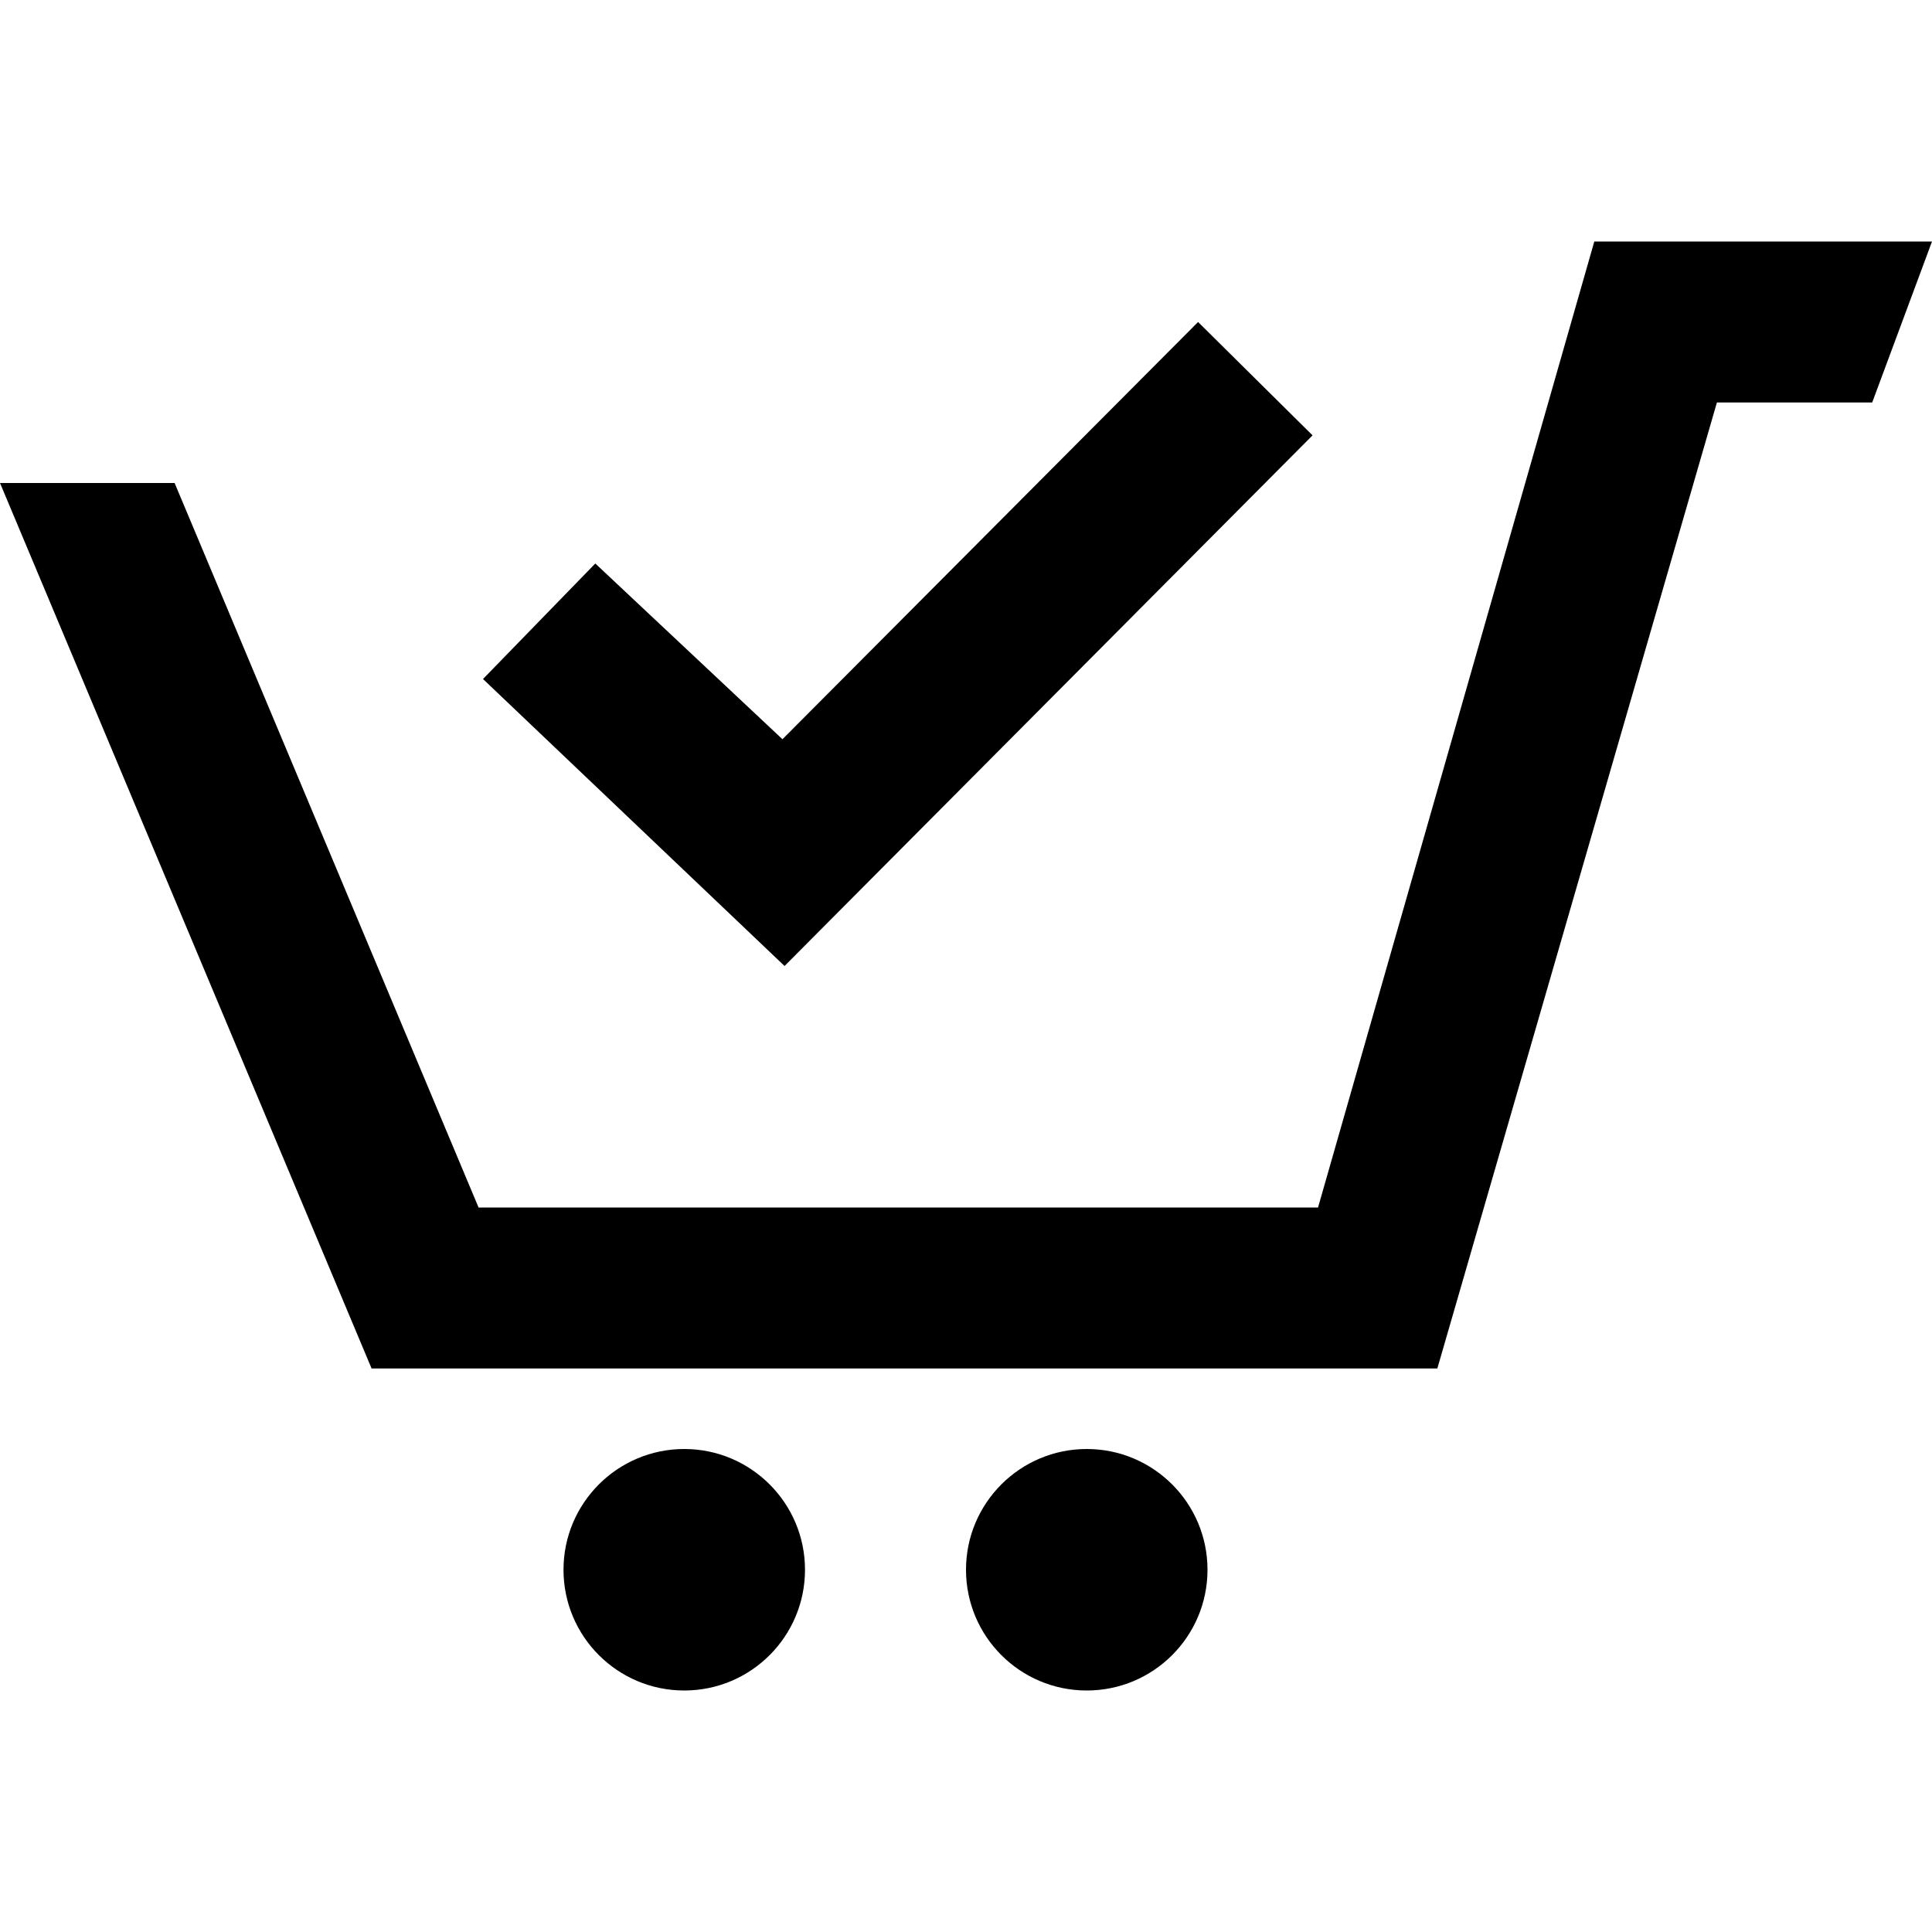 <svg width="24" height="24" xmlns="http://www.w3.org/2000/svg" fill-rule="evenodd" clip-rule="evenodd"><path d="M13.5 18c-.828 0-1.5.672-1.5 1.5 0 .829.672 1.5 1.5 1.5s1.5-.671 1.5-1.5c0-.828-.672-1.5-1.5-1.5zm-3.5 1.5c0 .829-.672 1.5-1.5 1.5s-1.5-.671-1.5-1.5c0-.828.672-1.5 1.5-1.5s1.5.672 1.5 1.5zm13.257-14.5h-1.929l-3.473 12h-13.239l-4.616-11h2.169l3.776 9h10.428l3.432-12h4.195l-.743 2zm-13.537 4.183l-2.325-2.183-1.395 1.435 3.746 3.565 6.559-6.592-1.422-1.408-5.163 5.183z"/></svg>